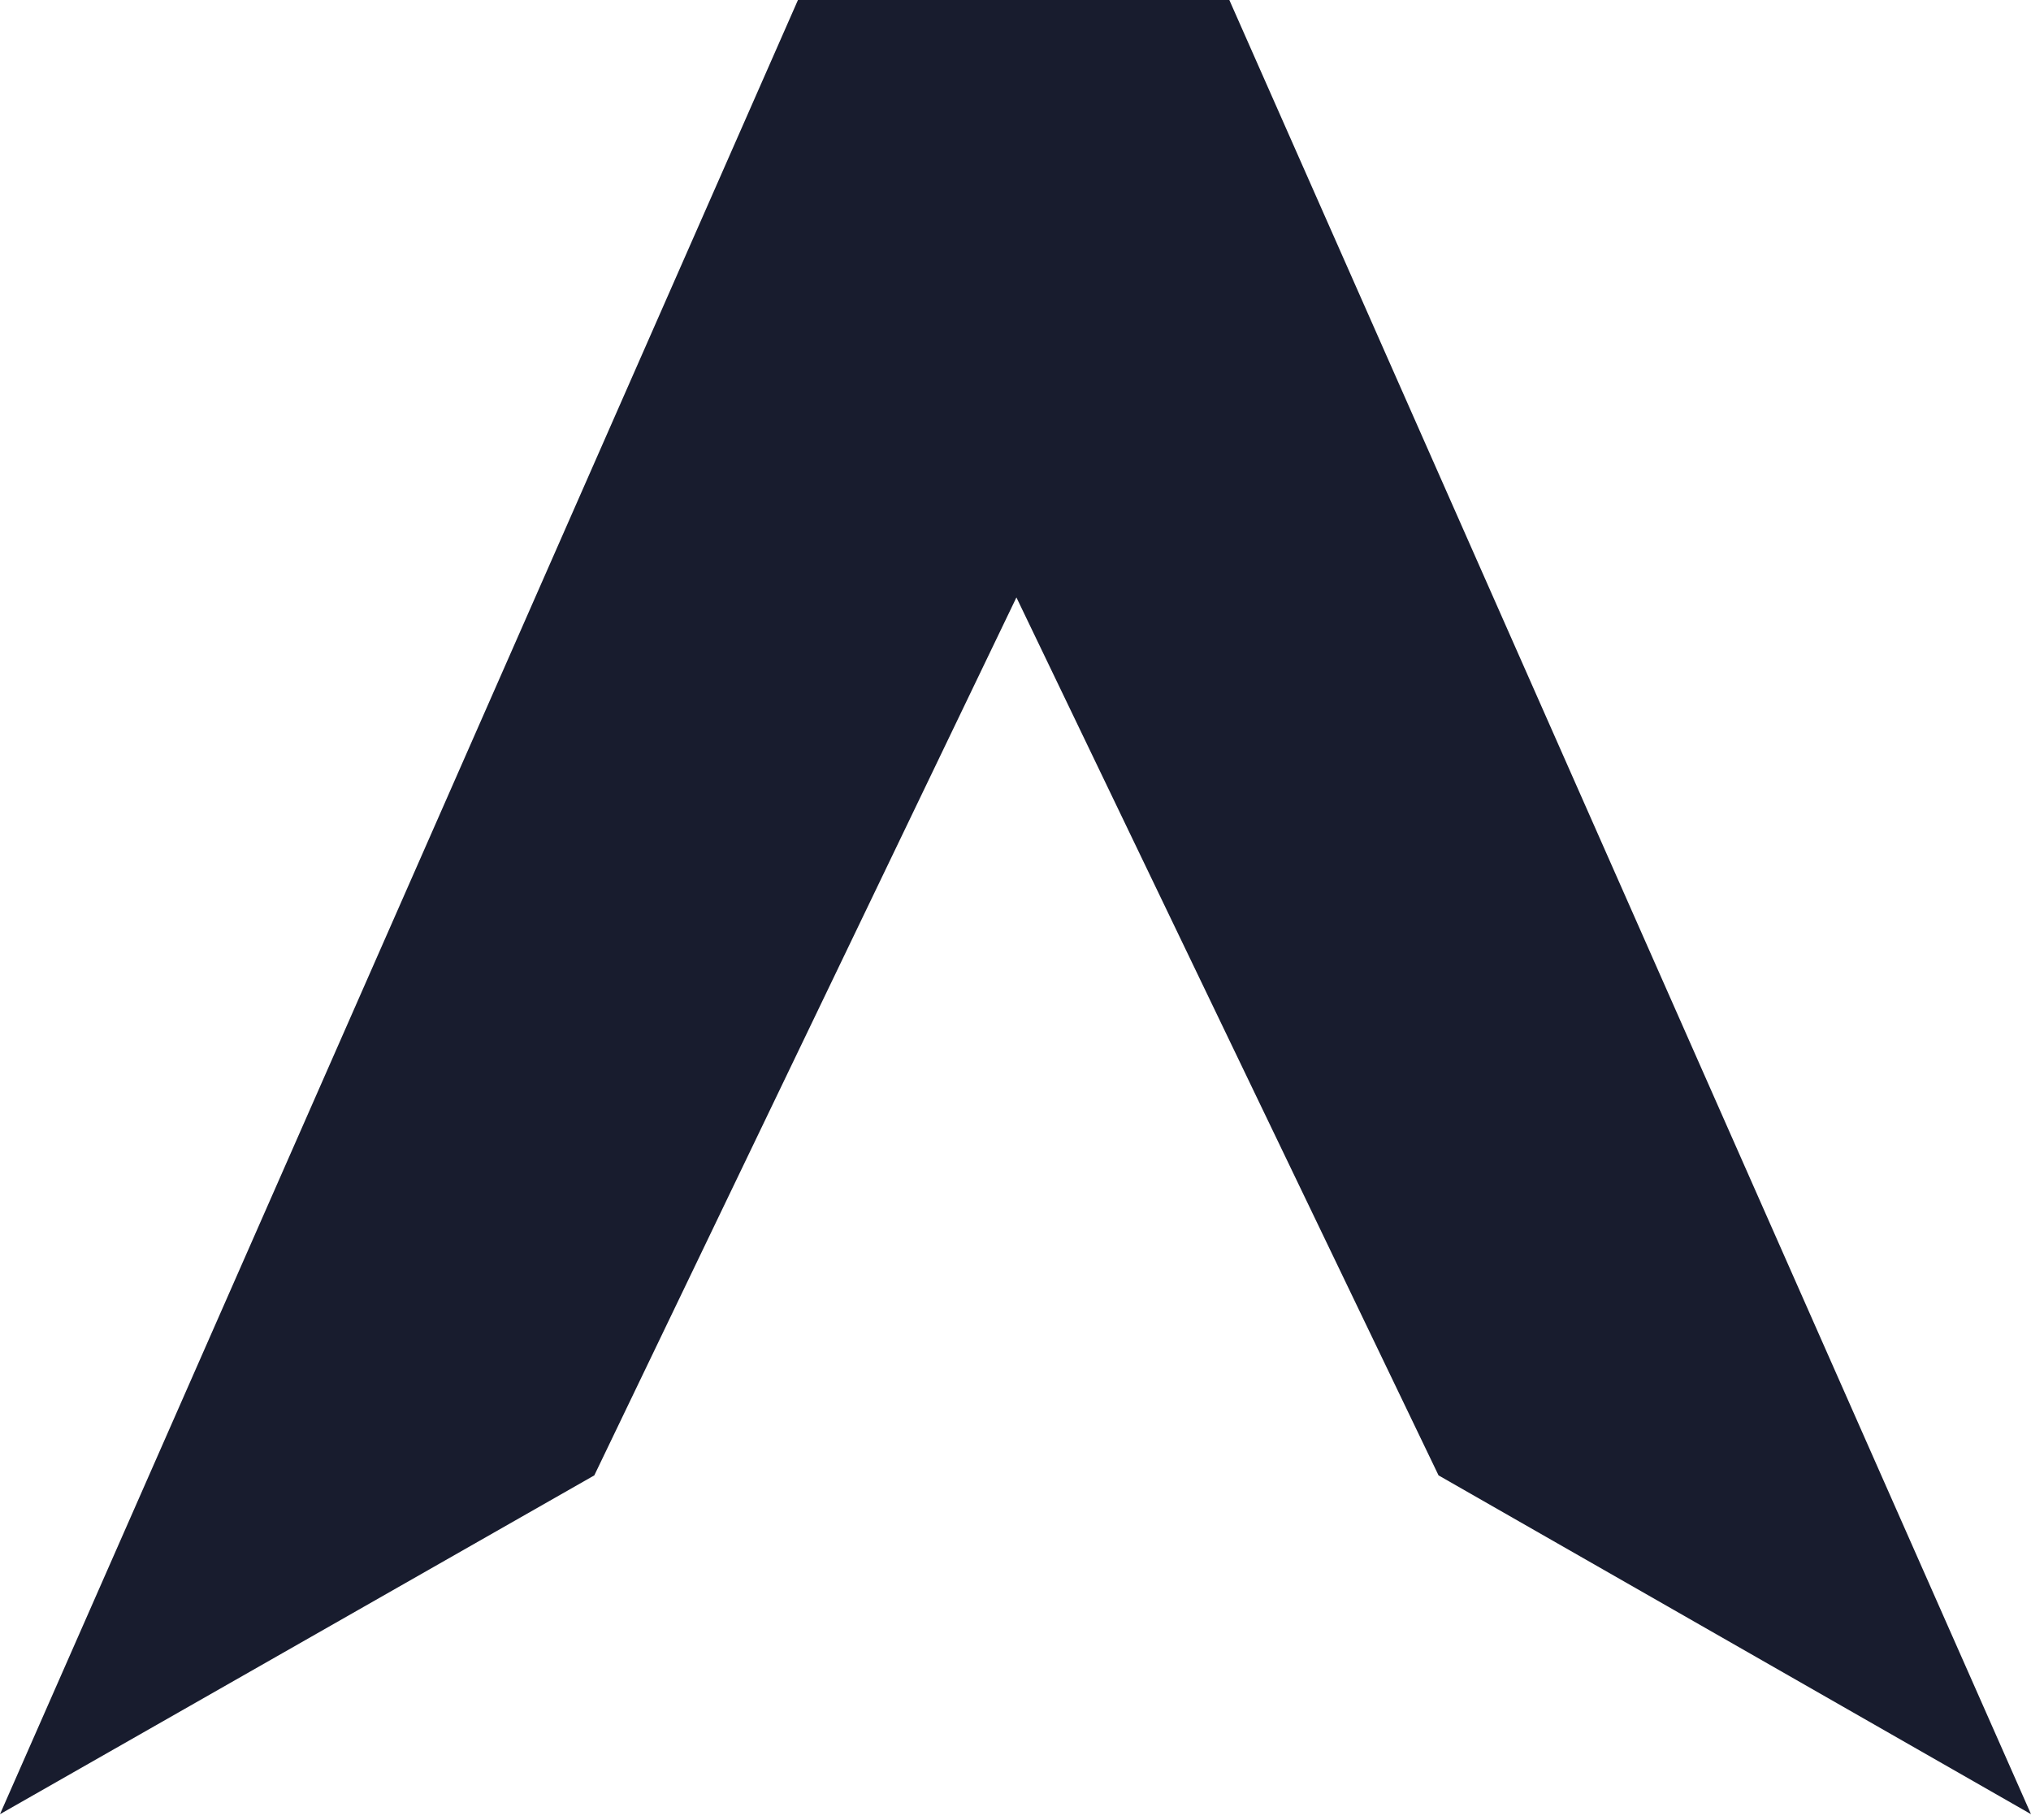 <svg width="183" height="164" viewBox="0 0 183 164" fill="none" xmlns="http://www.w3.org/2000/svg">
<path d="M71.899 0L0 163.443L53.549 132.92L91.583 53.824L129.618 132.92L183 163.443L110.768 0H71.899Z" fill="#181C2E"/>
</svg>
